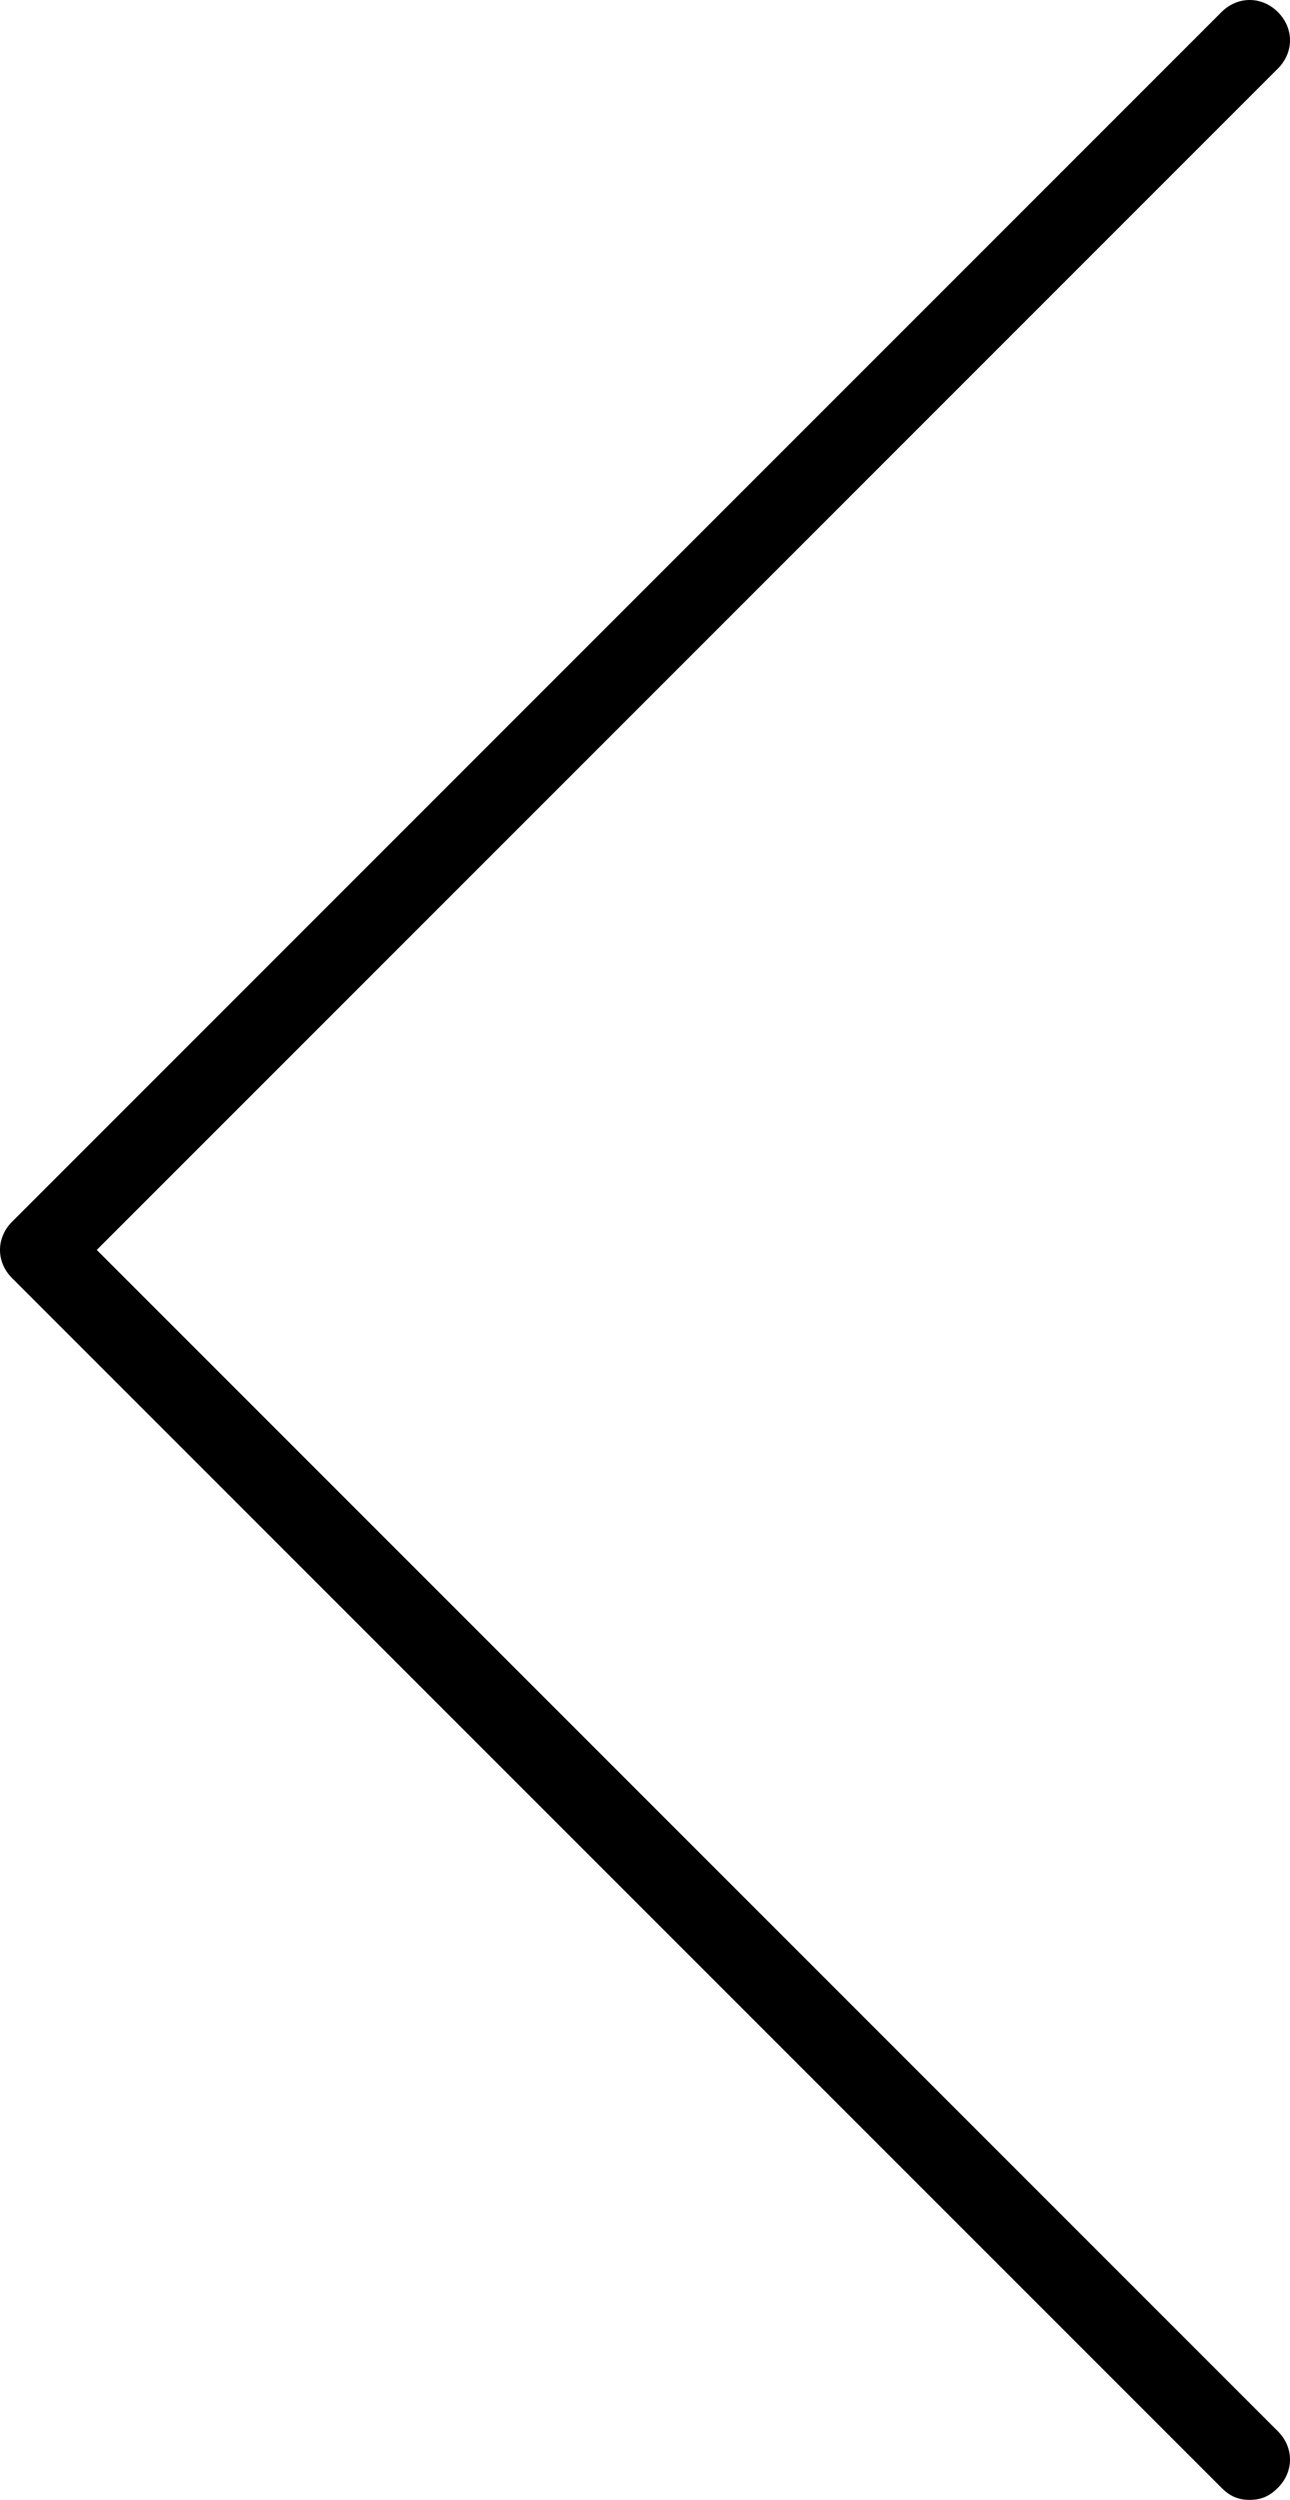 <svg xmlns="http://www.w3.org/2000/svg" xmlns:xlink="http://www.w3.org/1999/xlink" width="32" height="62" viewBox="0 0 32 62" fill="currentColor">
<path d="M31,62c0.3,0,0.5-0.1,0.7-0.3c0.4-0.4,0.4-1,0-1.4L2.4,31L31.7,1.7c0.4-0.4,0.4-1,0-1.4s-1-0.4-1.4,0l-30,30
		c-0.4,0.4-0.4,1,0,1.4l30,30C30.5,61.9,30.7,62,31,62z"></path>
</svg>
